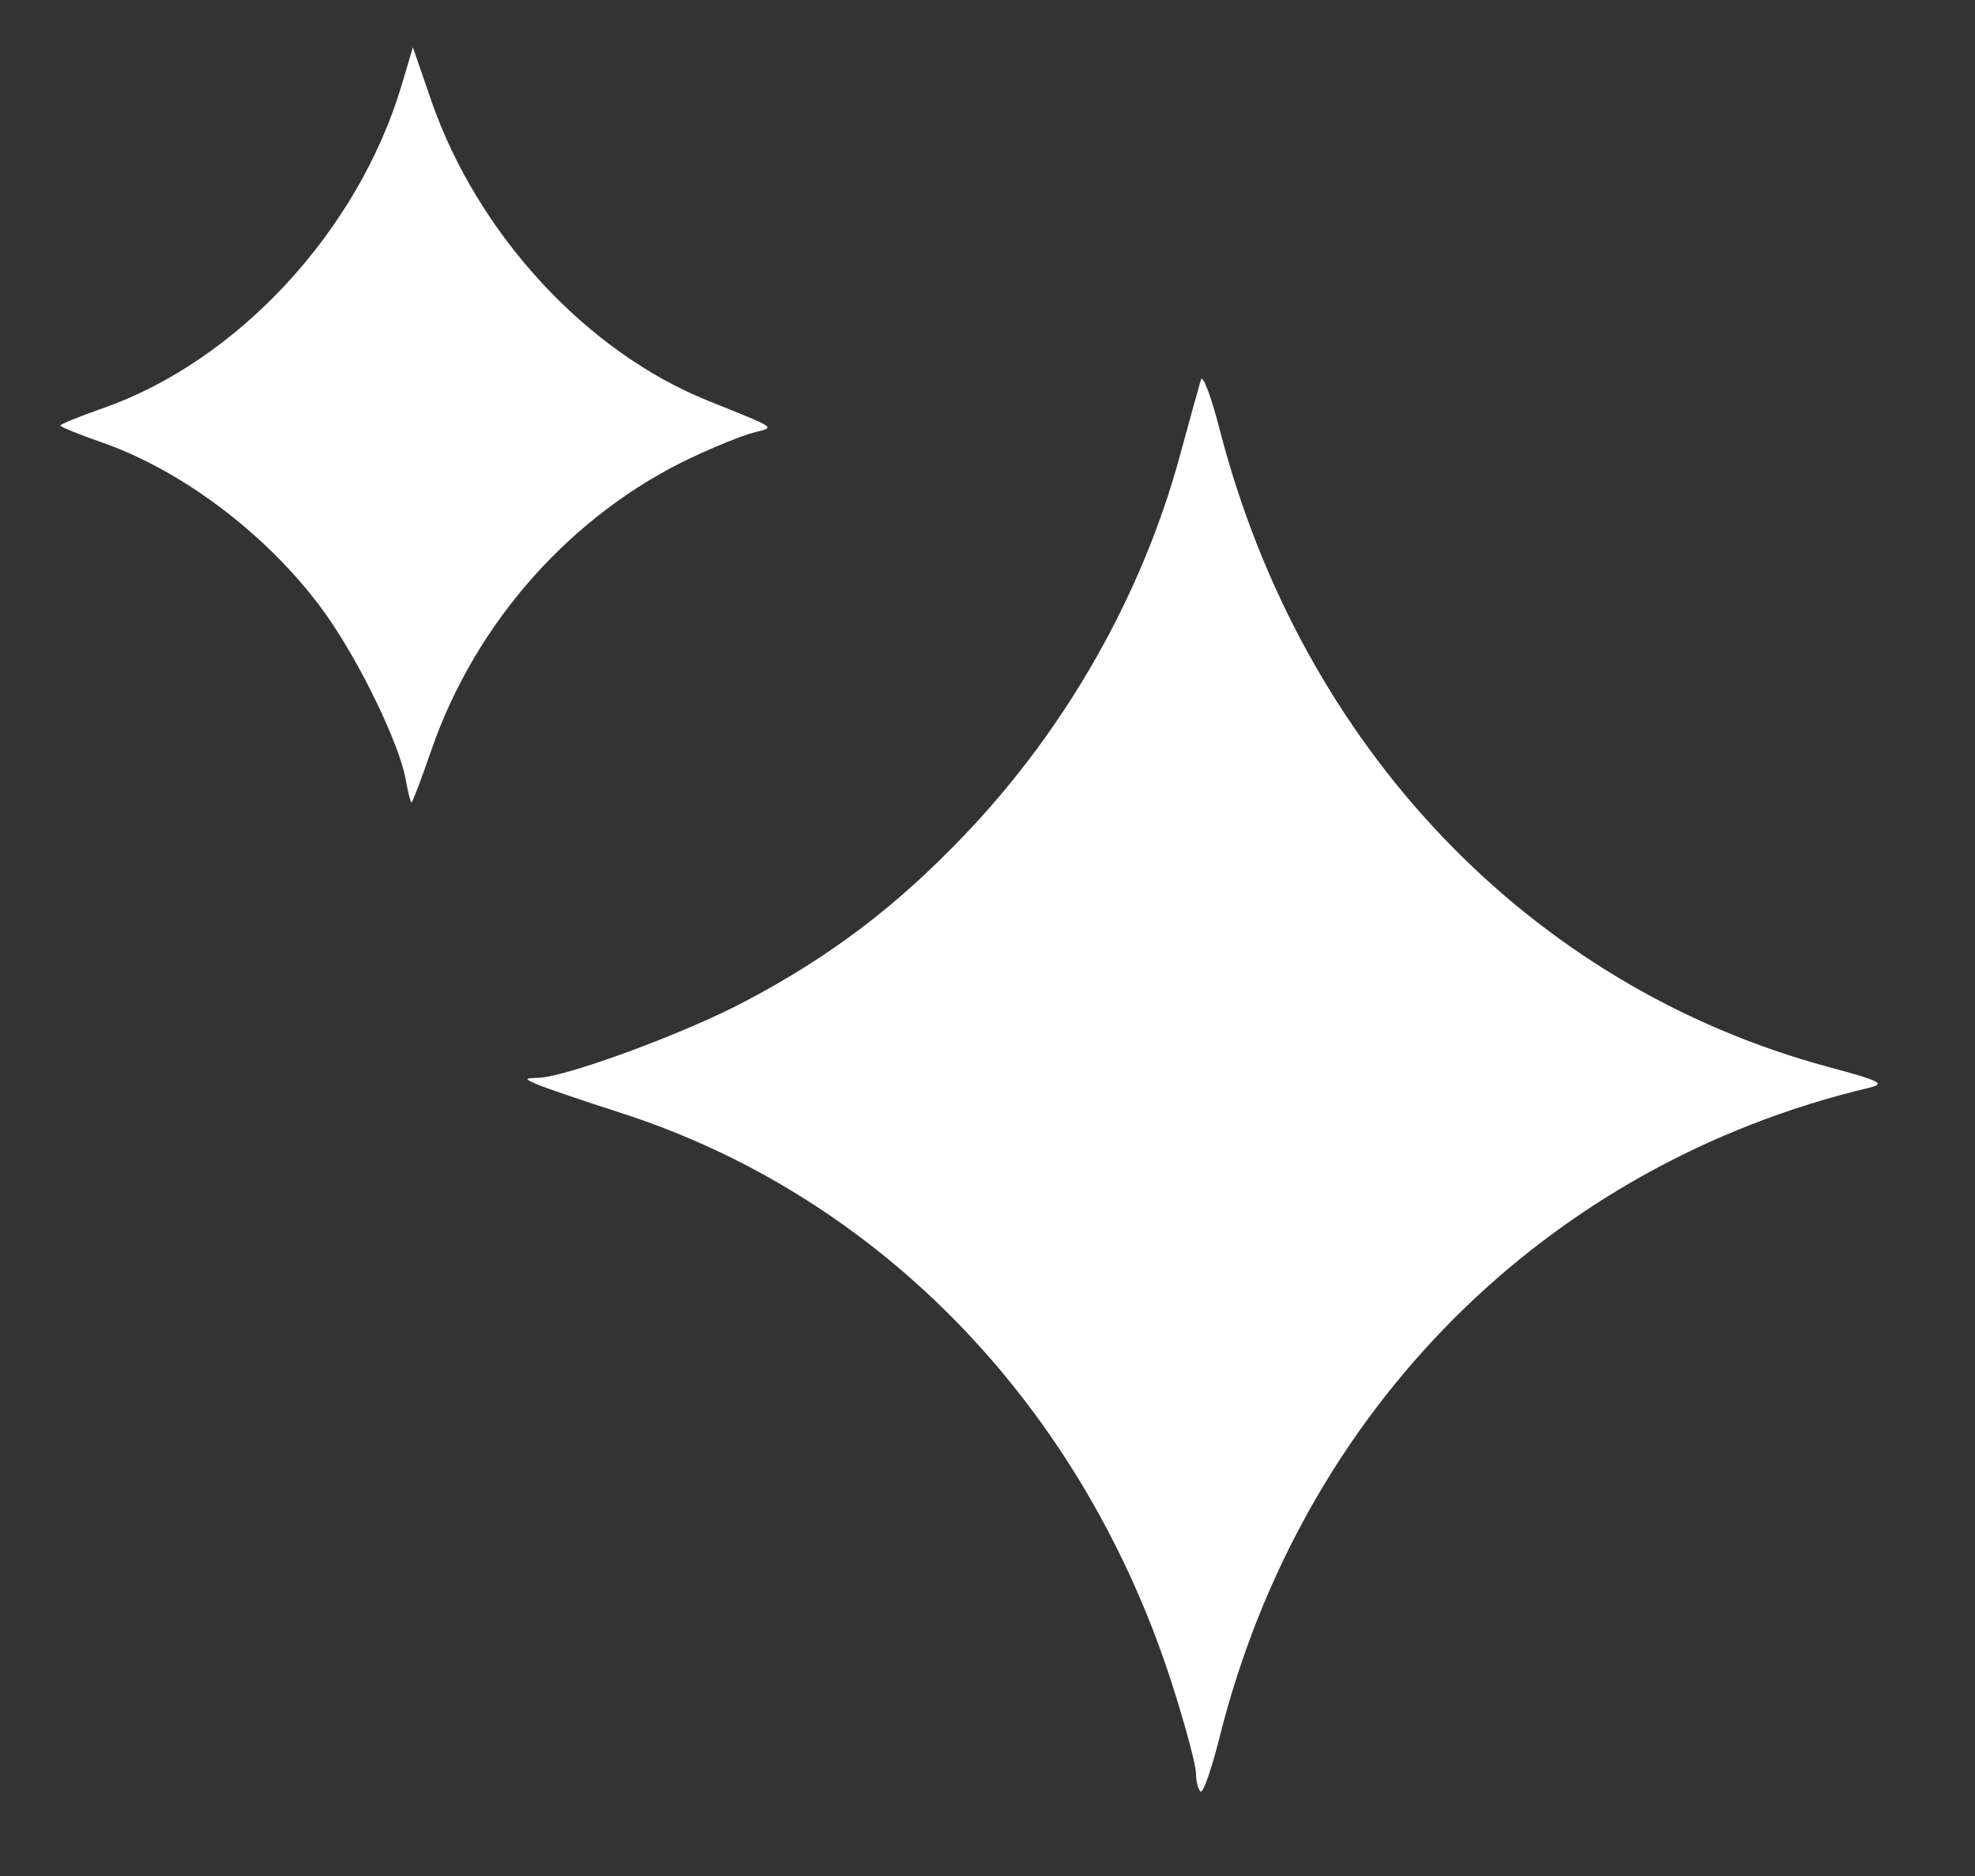 <svg xmlns="http://www.w3.org/2000/svg" width="20" height="19" viewBox="0 0 20 19" fill="none"><rect x="0" y="0" width="20" height="19" fill="#333333" stroke="none"/><path fill-rule="evenodd" clip-rule="evenodd" d="M12.156 18.144C12.131 18.118 12.111 18.034 12.111 17.957C12.111 17.88 12.006 17.487 11.878 17.084C10.981 14.259 8.92 12.118 6.283 11.27C5.891 11.144 5.51 11.014 5.436 10.981C5.306 10.924 5.307 10.921 5.452 10.916C5.735 10.907 6.925 10.469 7.534 10.148C8.408 9.688 9.077 9.182 9.775 8.449C10.8 7.374 11.569 6.018 11.95 4.609C12.048 4.248 12.143 3.905 12.161 3.846C12.179 3.787 12.264 4.012 12.35 4.345C13.178 7.565 15.492 9.99 18.515 10.806C19.048 10.949 19.1 10.976 18.922 11.018C15.658 11.796 13.177 14.28 12.348 17.603C12.267 17.927 12.181 18.17 12.156 18.144ZM4.108 7.893C4.046 7.54 3.65 6.719 3.308 6.234C2.766 5.464 1.877 4.777 1.043 4.485C0.806 4.402 0.611 4.323 0.611 4.31C0.611 4.296 0.806 4.217 1.043 4.134C2.41 3.655 3.629 2.335 4.068 0.86L4.181 0.479L4.368 1.021C4.834 2.365 5.931 3.557 7.159 4.054C7.896 4.352 7.854 4.322 7.625 4.383C7.514 4.412 7.235 4.525 7.006 4.633C5.793 5.205 4.818 6.299 4.37 7.592C4.268 7.887 4.177 8.128 4.167 8.128C4.158 8.128 4.131 8.022 4.108 7.893Z" fill="white"></path></svg>
